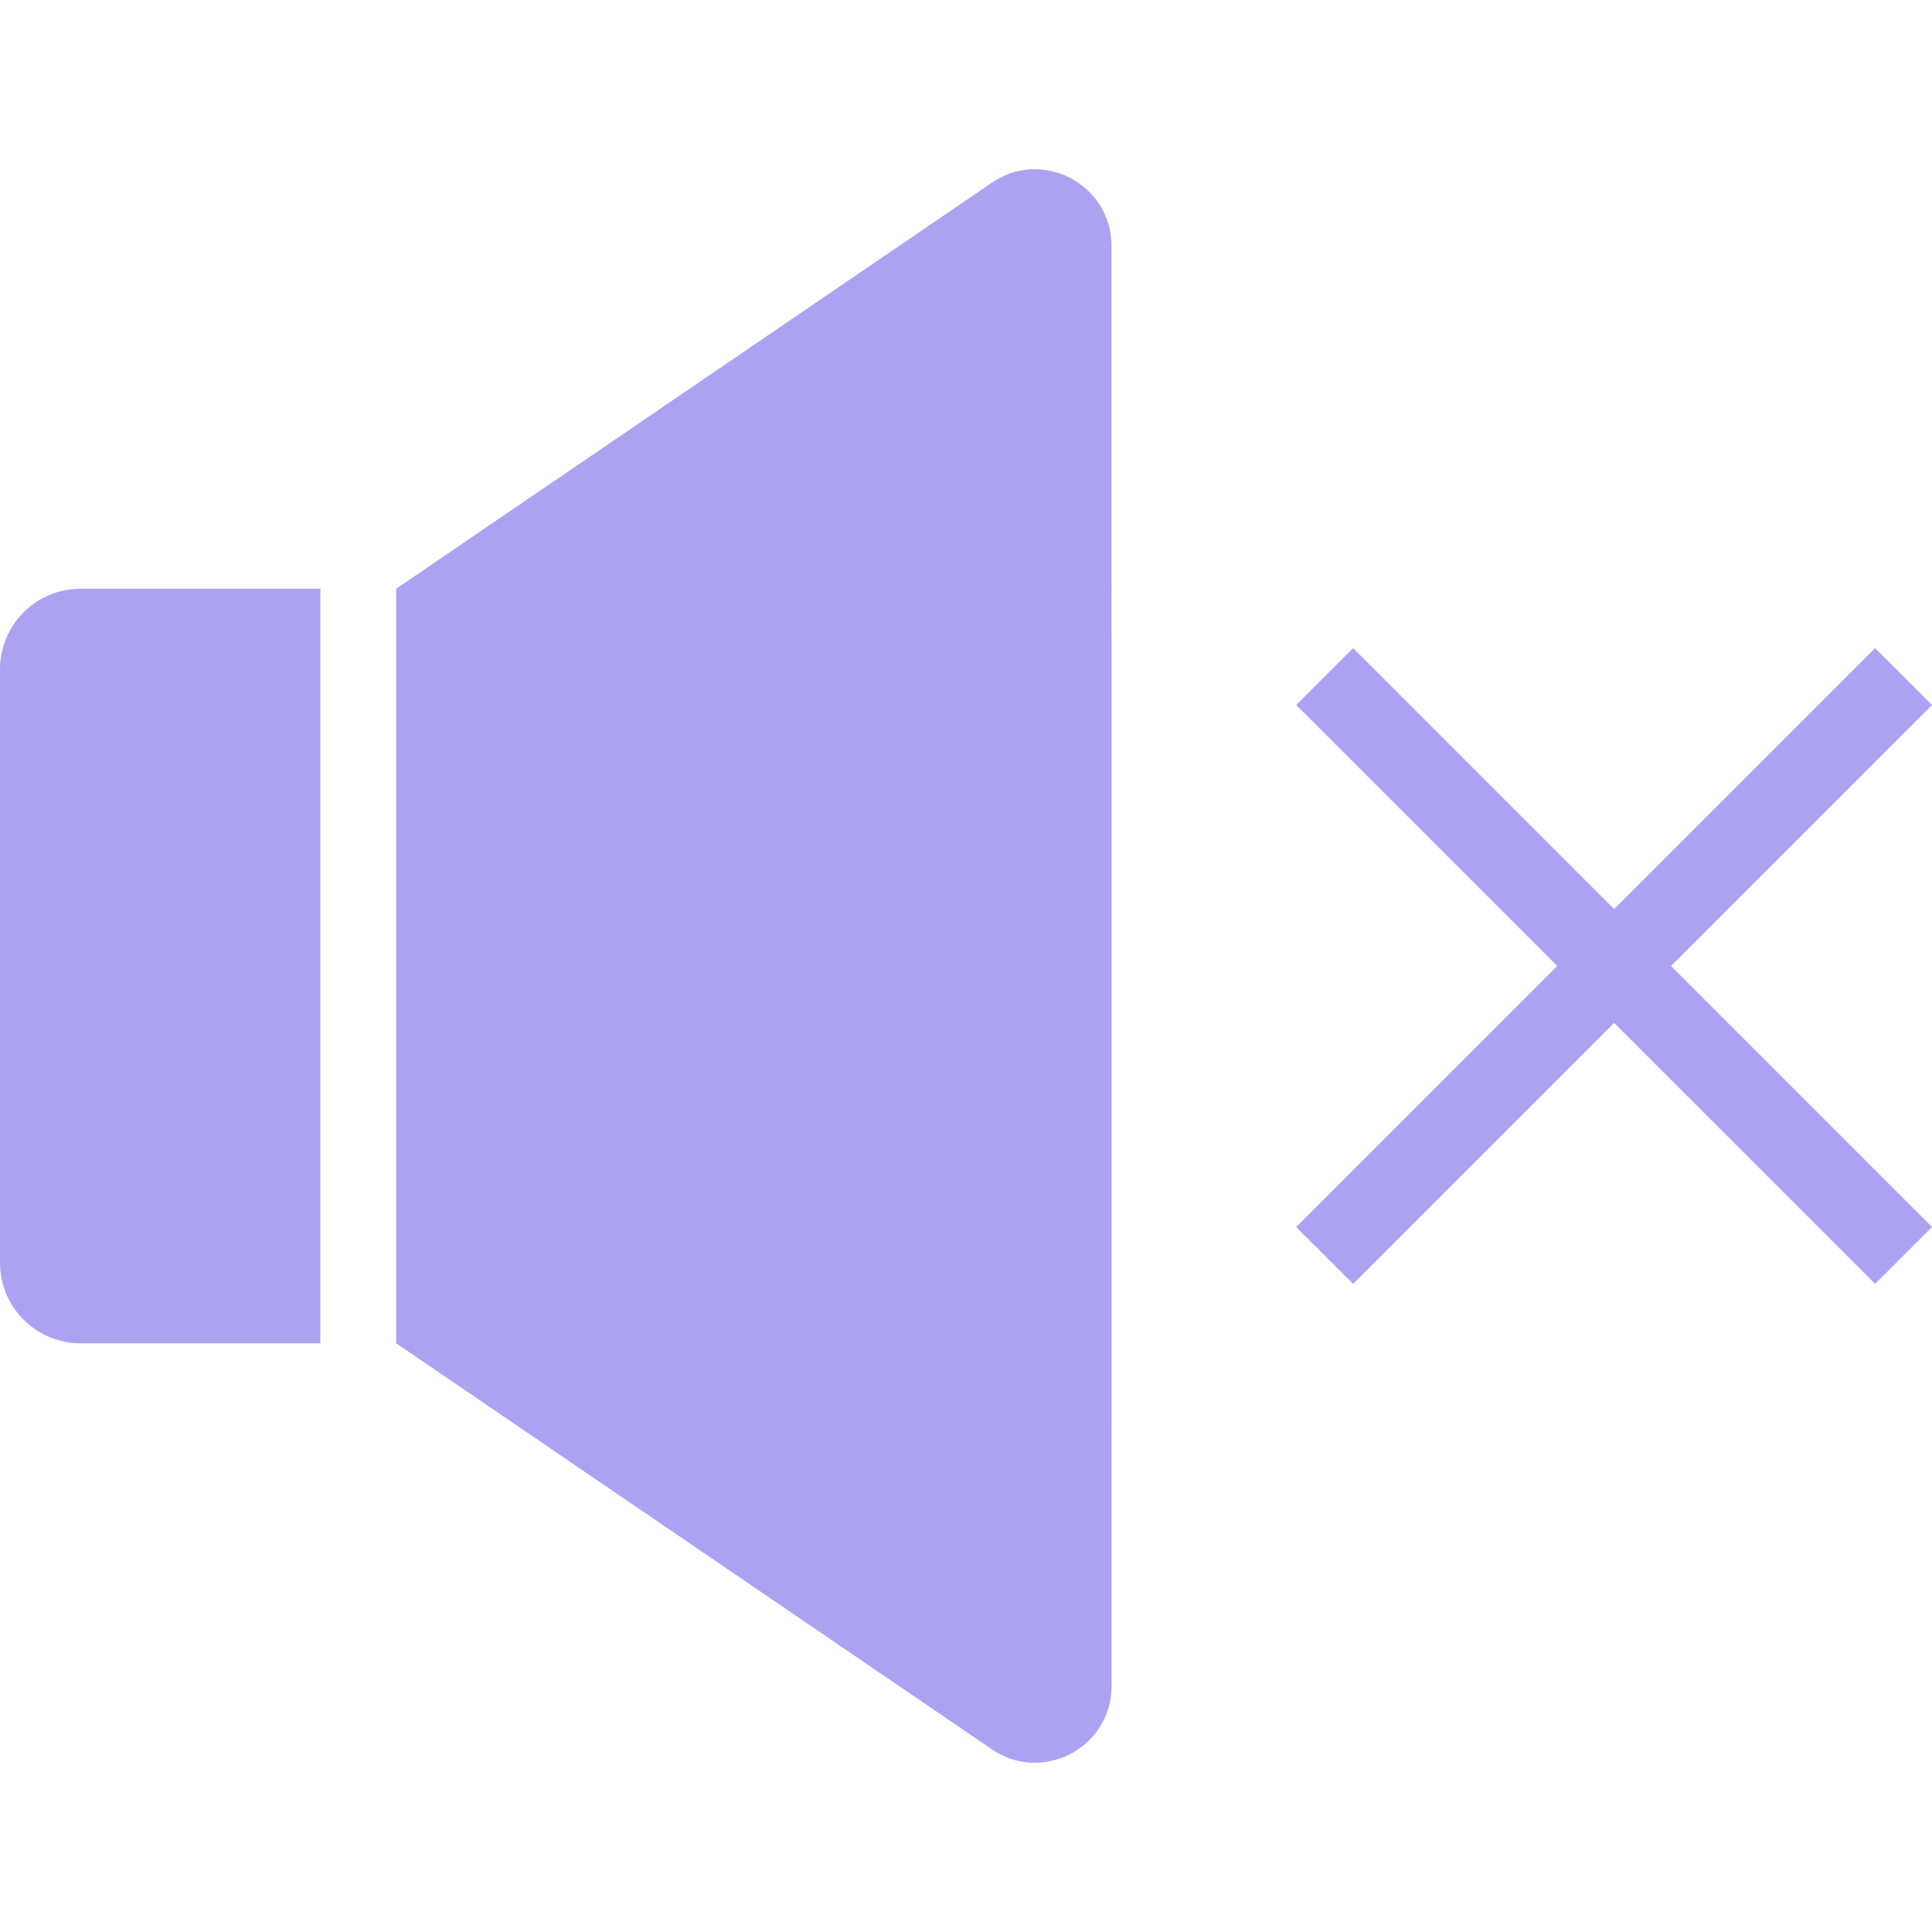 <svg xmlns="http://www.w3.org/2000/svg" fill="none" viewBox="0 0 60 60" height="60" width="60">
<g clip-path="url(#clip0_676_732)">
<path fill="#ACA2F2" d="M2.5 18.284C1.119 18.284 0 19.404 0 20.784V39.217C0 40.597 1.119 41.717 2.5 41.717H9.949V18.284H2.5Z"></path>
<path fill="#ACA2F2" d="M34.518 7.636C34.518 5.693 32.313 4.571 30.743 5.715L12.303 18.284V41.716L30.743 54.285C32.314 55.428 34.519 54.307 34.519 52.364L34.518 7.636Z"></path>
<path fill="#ACA2F2" d="M60 21.895L58.232 20.127L50.127 28.232L42.023 20.127L40.255 21.895L48.36 30L40.255 38.105L42.023 39.872L50.127 31.768L58.232 39.872L60 38.105L51.895 30L60 21.895Z"></path>
</g>
<defs>
<clipPath id="clip0_676_732">
<rect fill="white" height="60" width="60"></rect>
</clipPath>
</defs>
</svg>
